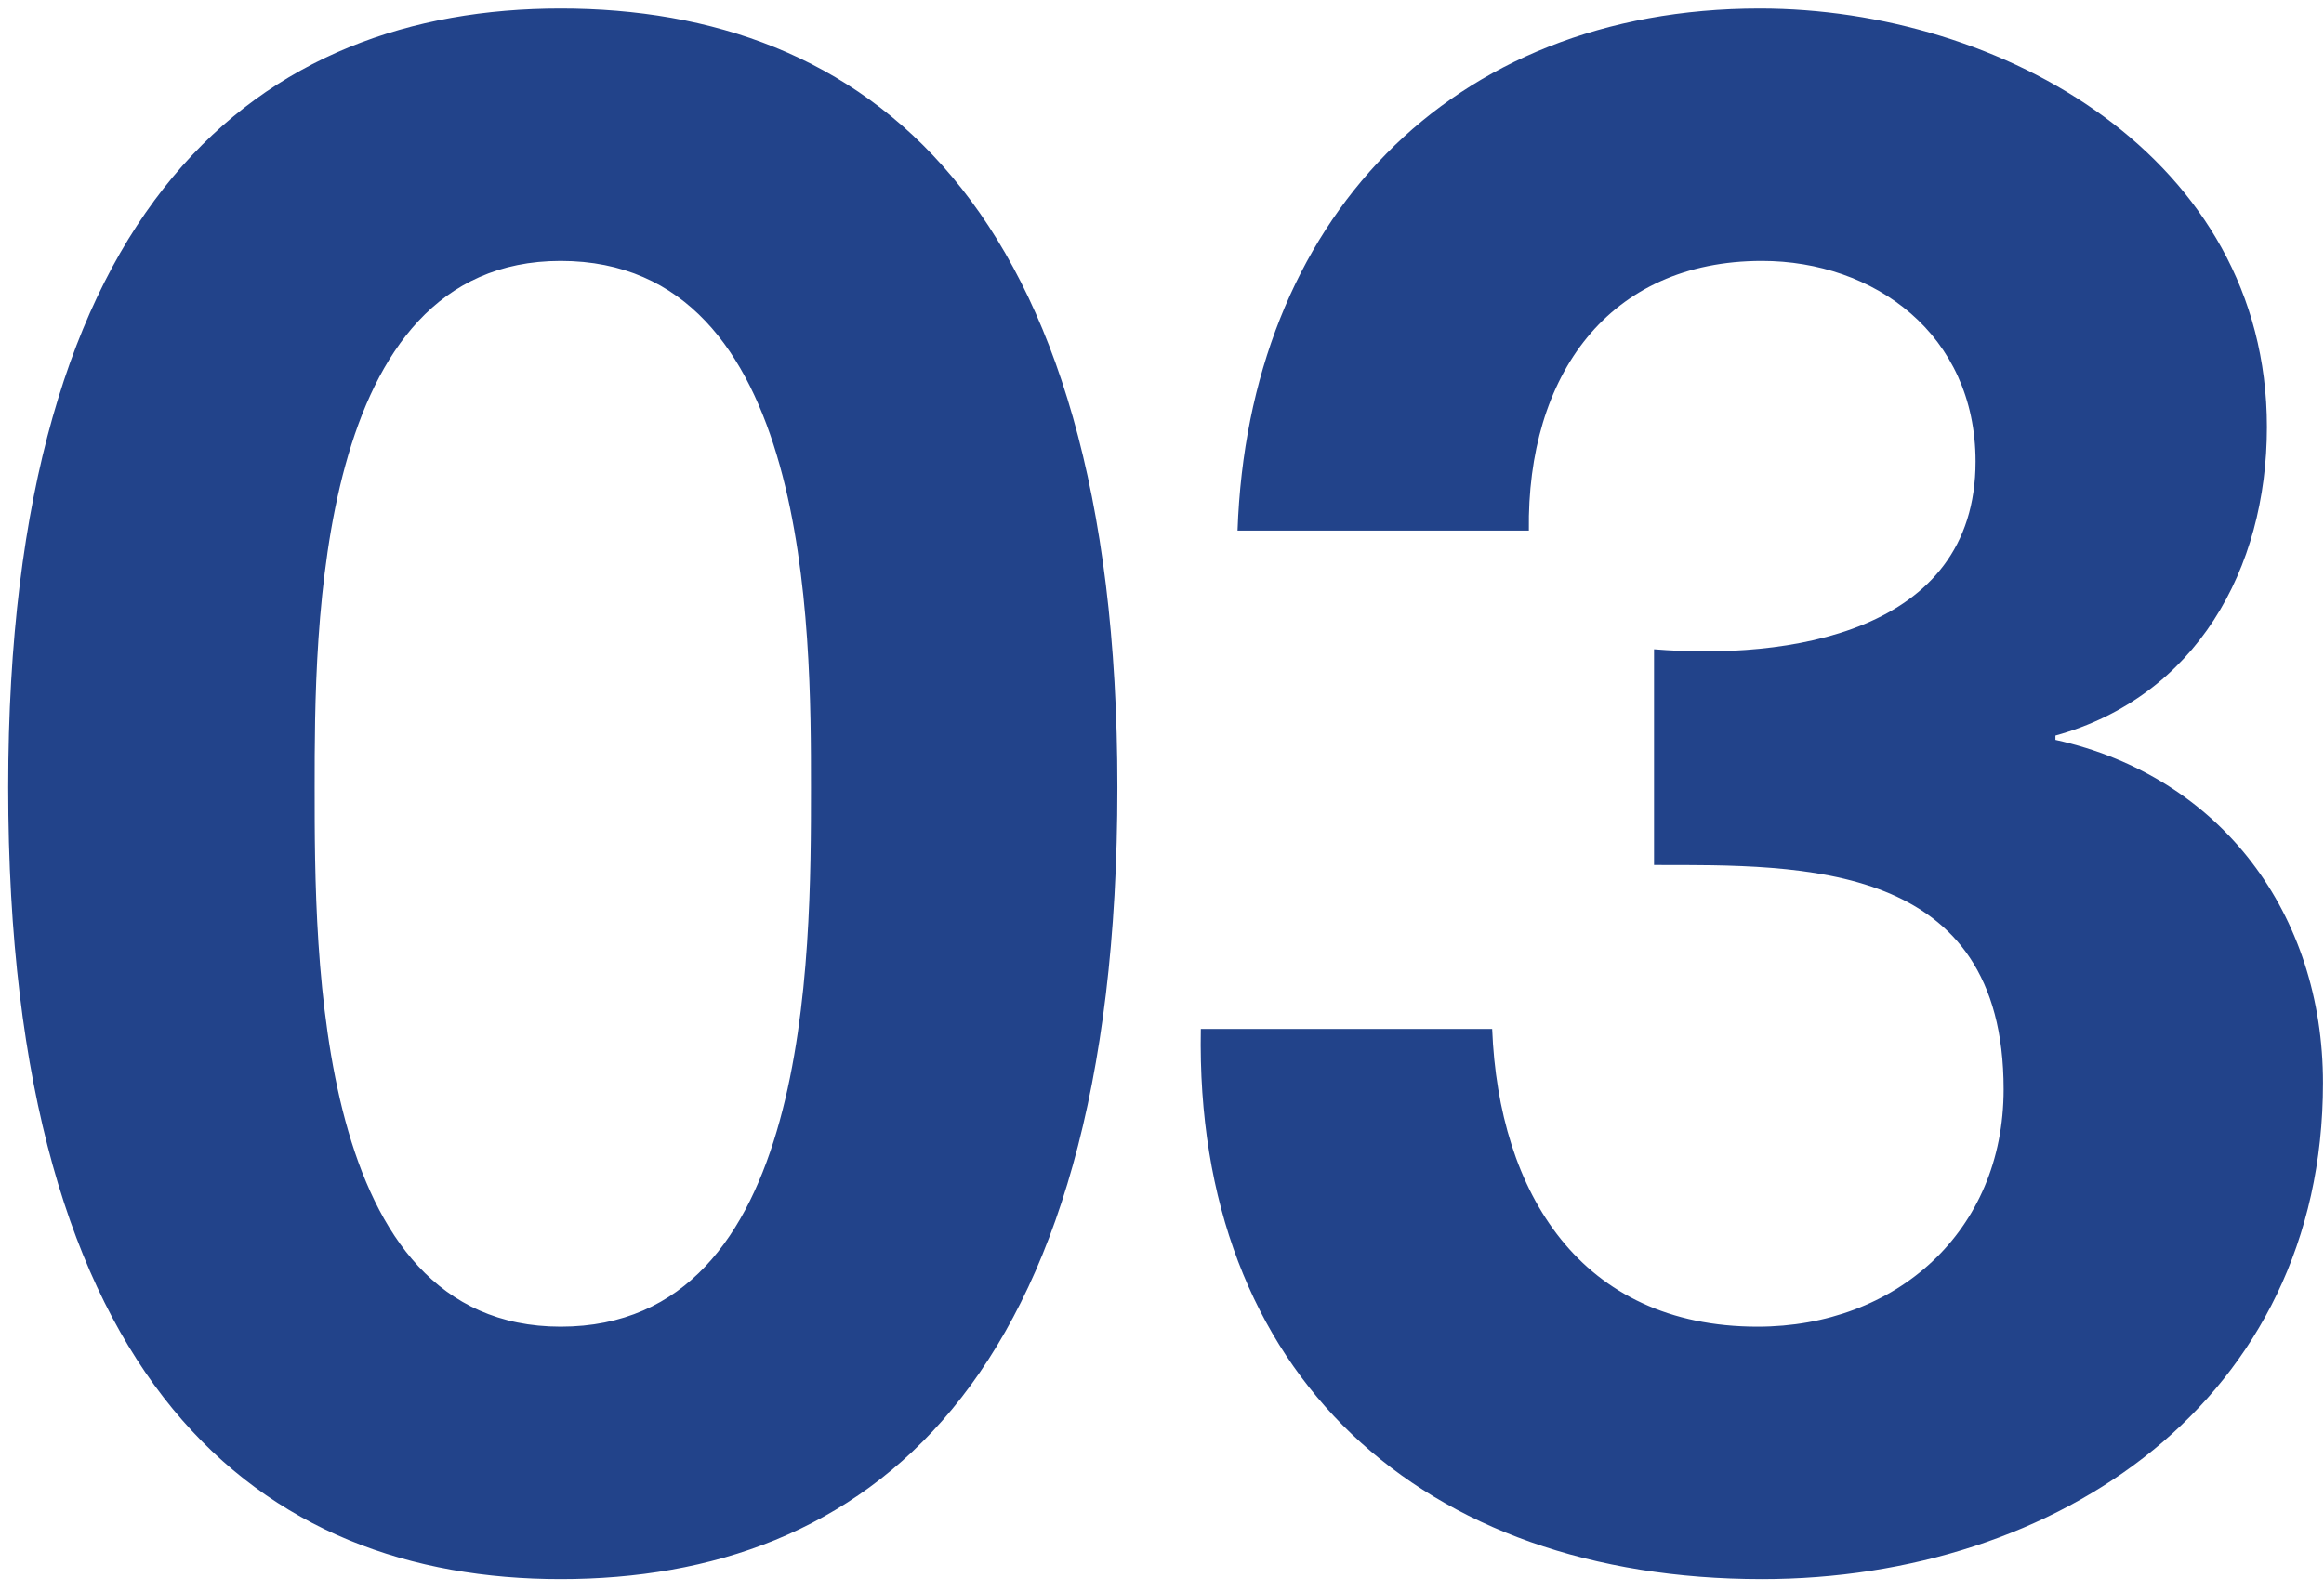 <svg xmlns="http://www.w3.org/2000/svg" width="111" height="76" viewBox="0 0 111 76" fill="none"><g clip-path="url(#clip0_176_60)"><path d="M0.392 37.616C0.392 9.477 12.554 0.407 26.778 0.407C41.208 0.407 53.37 9.477 53.37 37.616C53.37 66.373 41.208 75.443 26.778 75.443C12.554 75.443 0.392 66.373 0.392 37.616ZM15.028 37.616C15.028 45.758 15.028 63.384 26.778 63.384C38.734 63.384 38.734 45.758 38.734 37.616C38.734 30.092 38.734 12.466 26.778 12.466C15.028 12.466 15.028 30.092 15.028 37.616ZM79.001 41.326V31.019C85.288 31.535 94.358 30.298 94.358 22.052C94.358 15.971 89.514 12.466 84.154 12.466C76.836 12.466 72.919 17.929 73.022 25.35H59.108C59.623 10.611 69.209 0.407 84.051 0.407C95.595 0.407 108.273 7.519 108.273 20.403C108.273 27.206 104.871 33.287 98.172 35.142V35.348C106.108 37.1 110.952 43.697 110.952 51.737C110.952 66.888 98.275 75.443 84.154 75.443C67.972 75.443 57.046 65.754 57.355 49.16H71.27C71.579 56.993 75.496 63.384 83.948 63.384C90.544 63.384 95.698 58.849 95.698 52.046C95.698 41.12 86.112 41.326 79.001 41.326Z" fill="#22438A"></path></g><defs><clipPath id="clip0_176_60"><rect width="111" height="76" fill="white"></rect></clipPath></defs></svg>